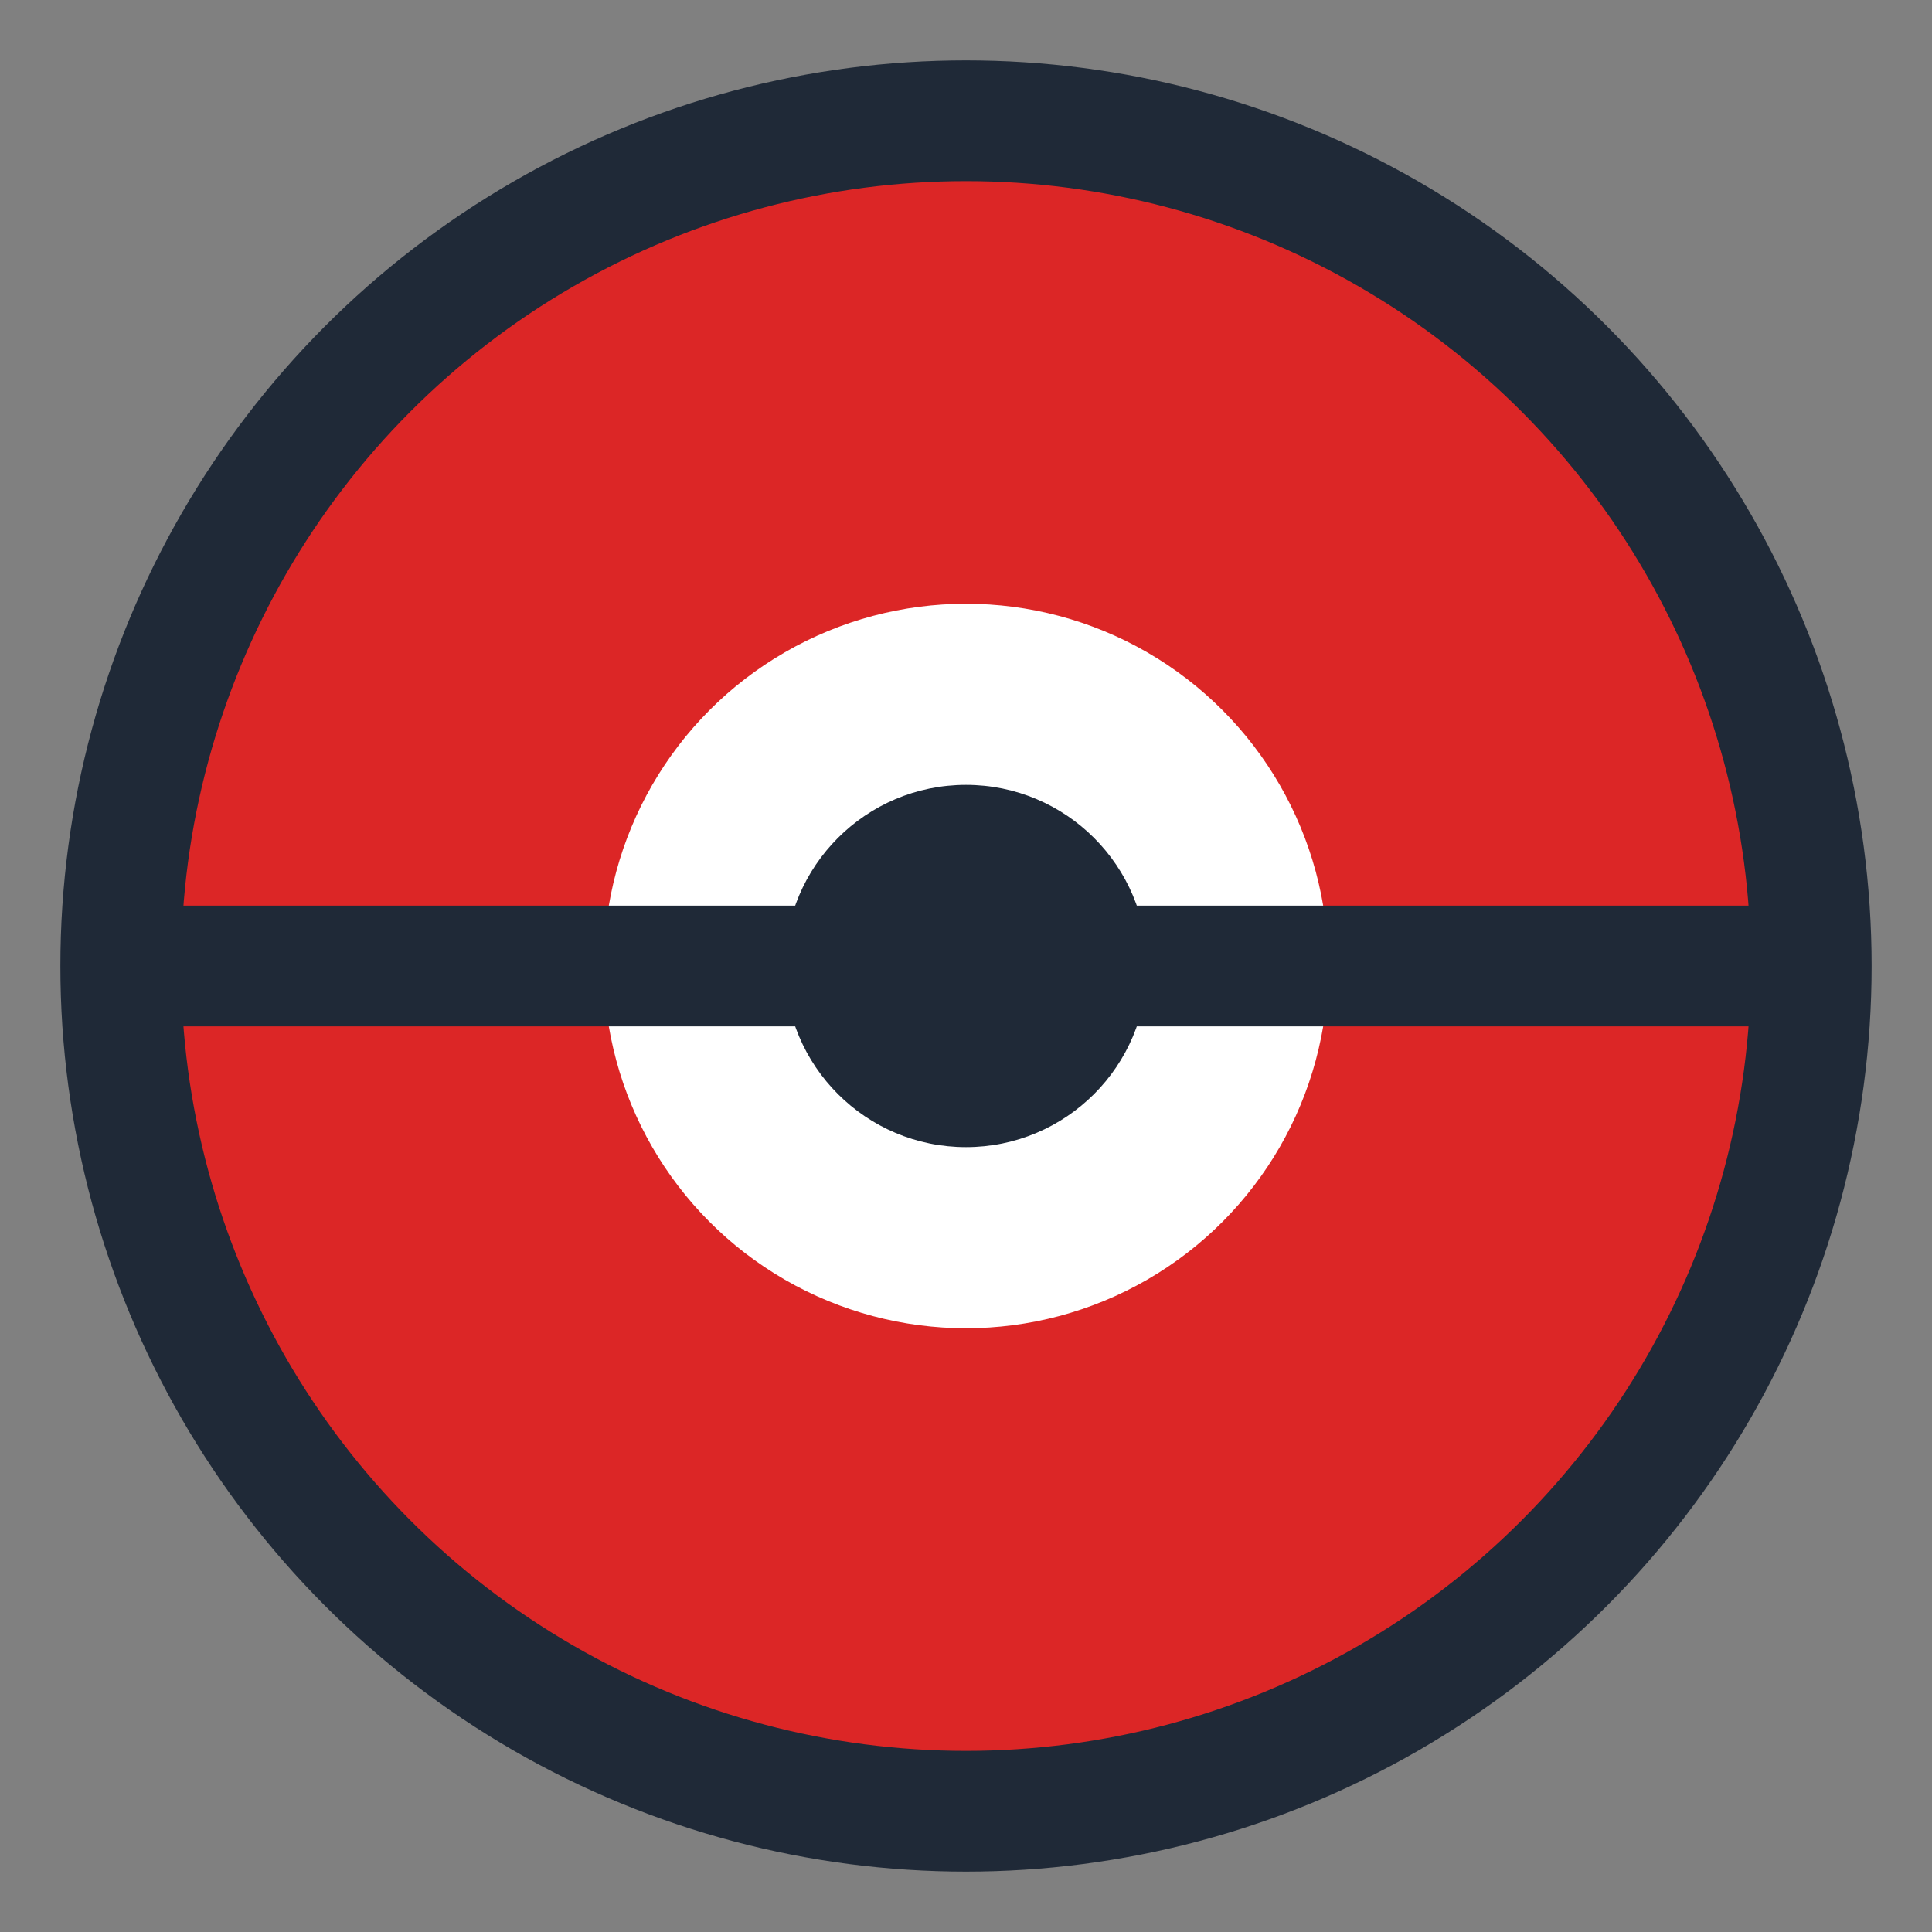 <svg width="32" height="32" viewBox="0 0 32 32" fill="none" xmlns="http://www.w3.org/2000/svg">
  <rect x="0" y="0" width="32" height="32" fill="#808080" stroke="none"/>
  <circle cx="16" cy="16" r="14" fill="#DC2626" stroke="#1F2937" stroke-width="2"/>
  <circle cx="16" cy="16" r="6" fill="#FFFFFF"/>
  <circle cx="16" cy="16" r="3" fill="#1F2937"/>
  <rect x="2" y="15" width="28" height="2" fill="#1F2937"/>
</svg>